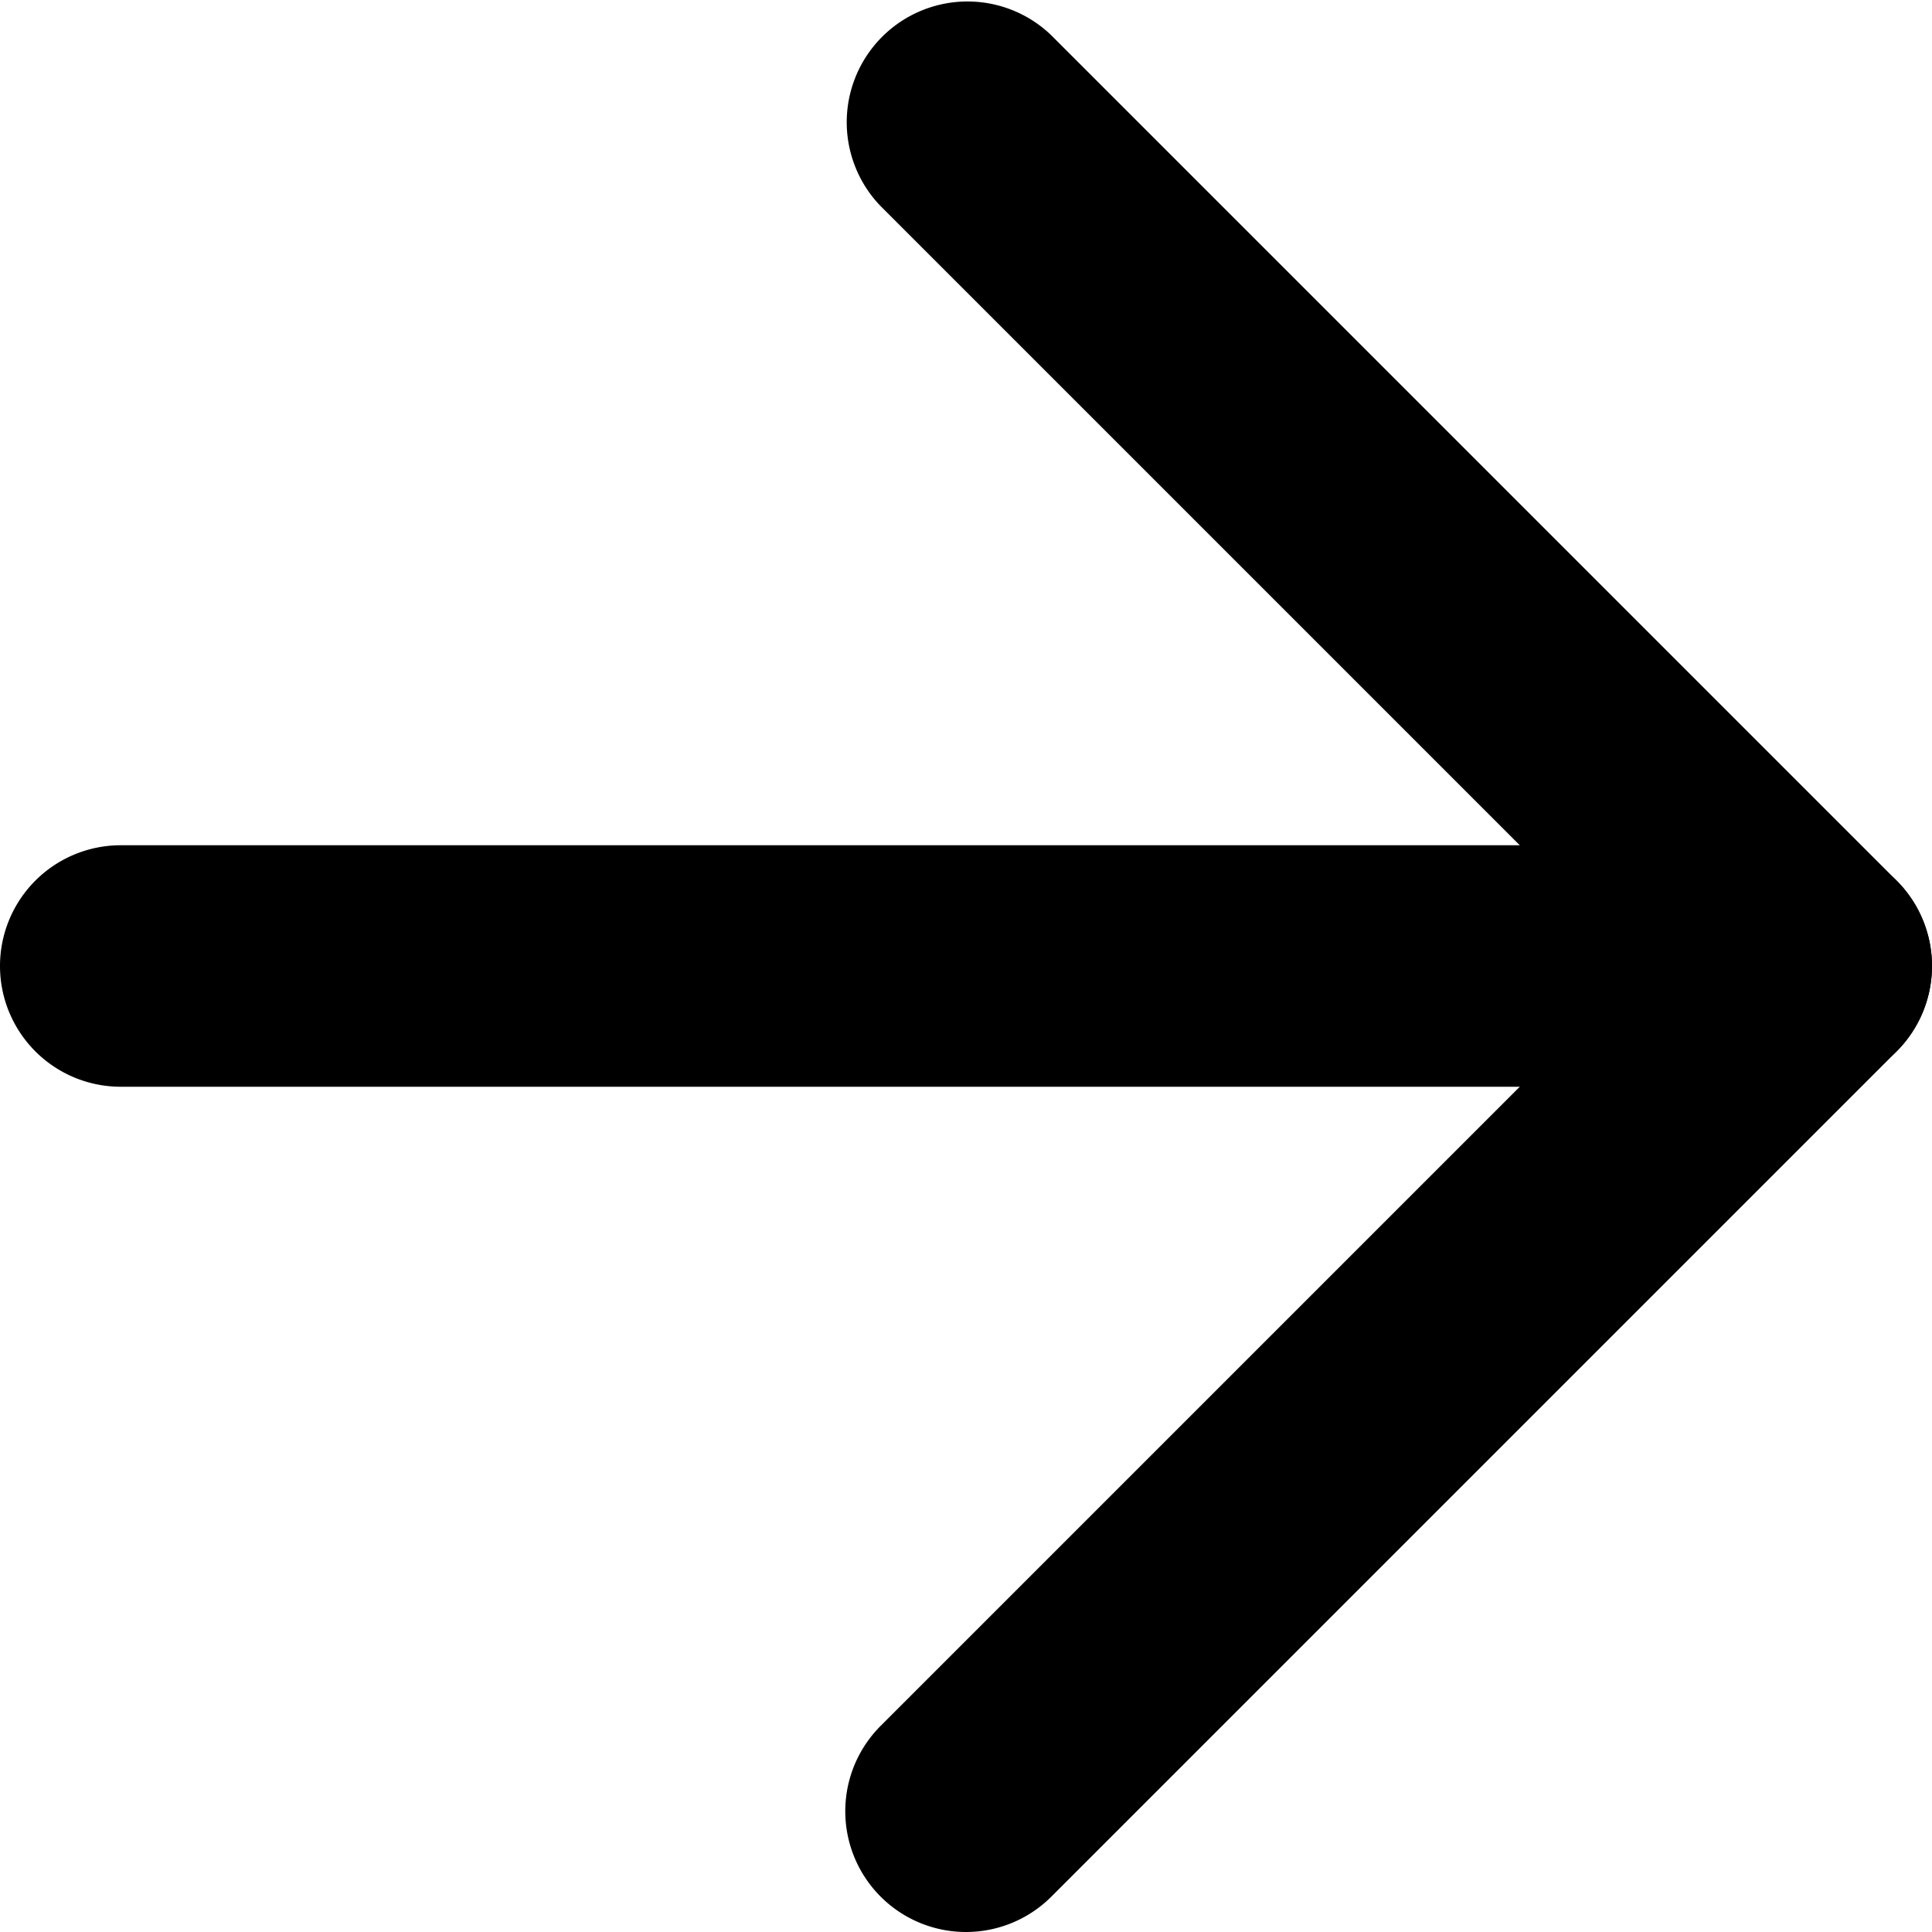 <svg xmlns="http://www.w3.org/2000/svg" width="16" height="16" viewBox="0 0 16 16">
  <g id="arrow-right" transform="translate(-4 -4)">
    <path id="선_68" data-name="선 68" d="M14,1H0A1,1,0,0,1-1,0,1,1,0,0,1,0-1H14a1,1,0,0,1,1,1A1,1,0,0,1,14,1Z" transform="translate(5 12)"/>
    <path id="패스_75" data-name="패스 75" d="M12,20a1,1,0,0,1-.707-1.707L17.586,12,11.293,5.707a1,1,0,0,1,1.414-1.414l7,7a1,1,0,0,1,0,1.414l-7,7A1,1,0,0,1,12,20Z"/>
  </g>
</svg>

